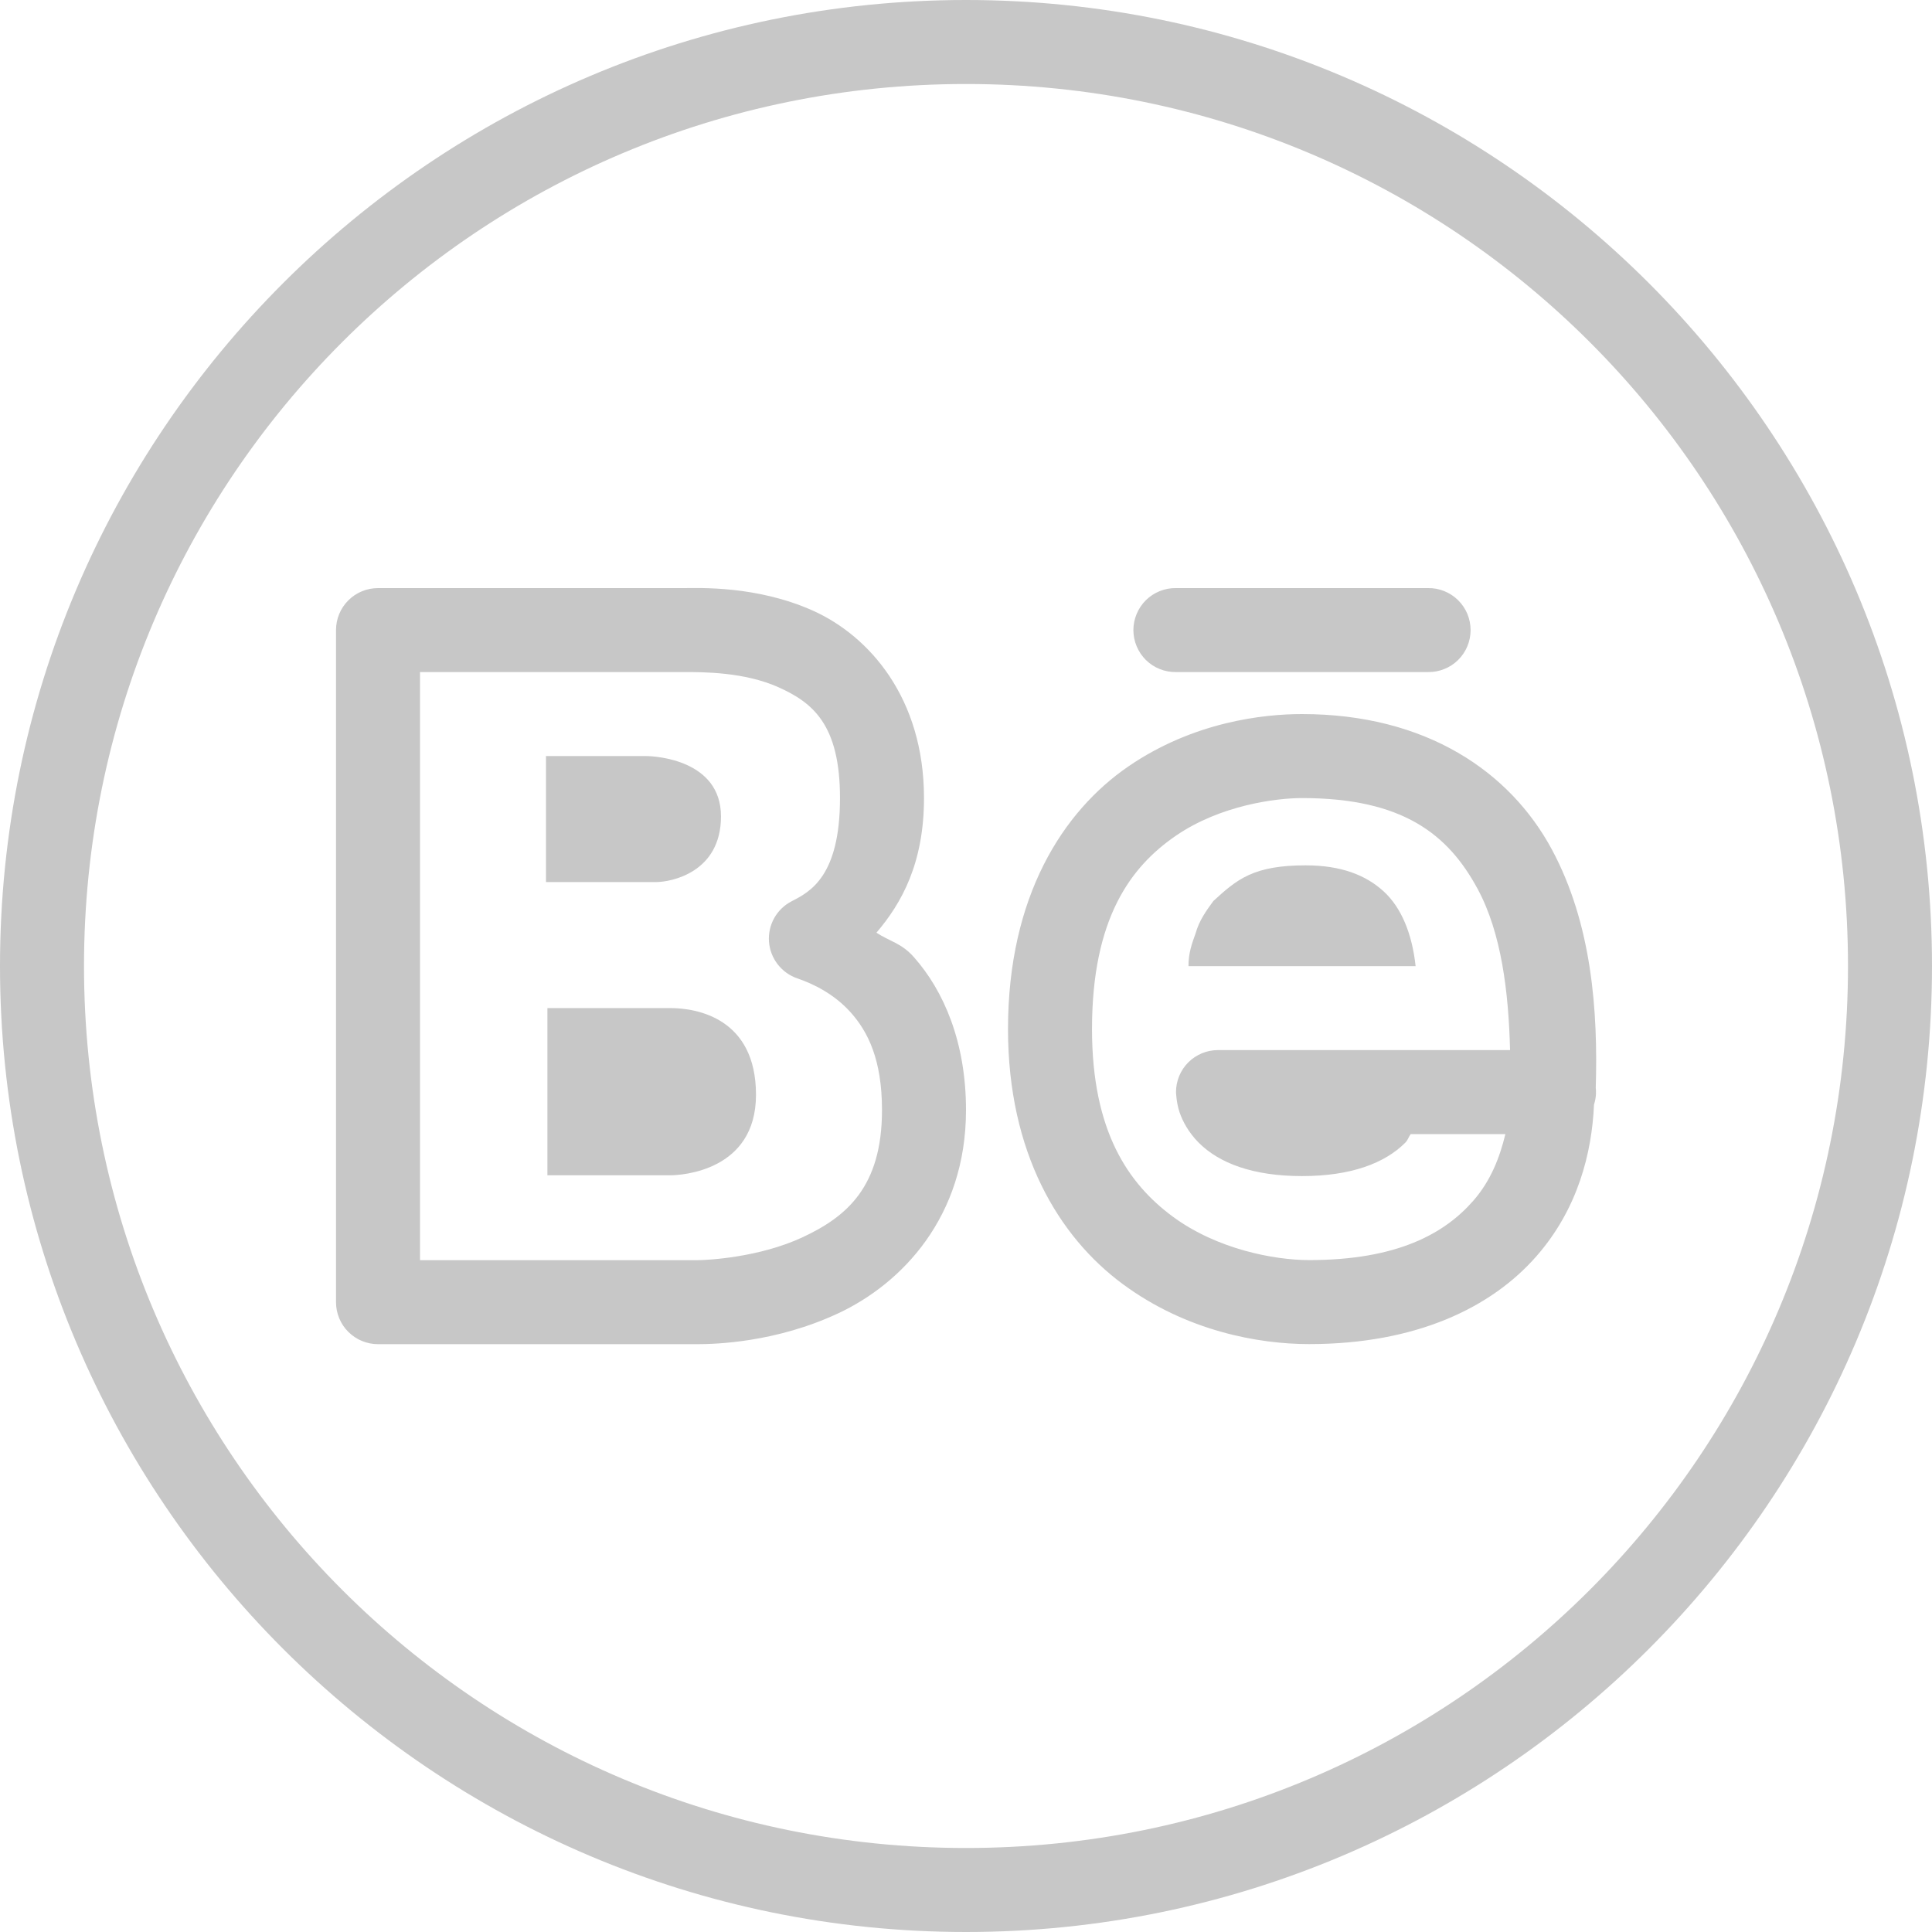 <svg width="50" height="50" viewBox="0 0 50 50" fill="none" xmlns="http://www.w3.org/2000/svg">
<g clip-path="url(#clip0_4044_1241)">
<path d="M25 0C11.206 0 0 11.206 0 25C0 38.794 11.206 50 25 50C38.794 50 50 38.794 50 25C50 11.206 38.794 0 25 0ZM25 2.174C37.619 2.174 47.826 12.381 47.826 25C47.826 37.619 37.619 47.826 25 47.826C12.381 47.826 2.174 37.619 2.174 25C2.174 12.381 12.381 2.174 25 2.174Z" fill="#C7C7C7"/>
<path d="M9.783 15.22C9.494 15.22 9.218 15.334 9.014 15.538C8.81 15.742 8.696 16.018 8.696 16.306V33.7C8.696 33.988 8.81 34.265 9.014 34.468C9.218 34.672 9.494 34.787 9.783 34.787H18.054H18.056C18.504 34.786 20.077 34.748 21.703 33.984C23.329 33.221 25 31.504 25 28.728C25 26.967 24.423 25.641 23.65 24.769C23.326 24.404 23.024 24.363 22.682 24.138C23.336 23.373 23.913 22.337 23.913 20.654C23.913 18.064 22.495 16.457 21.037 15.803C19.578 15.15 18.079 15.22 17.71 15.22H9.783ZM30.435 15.22C30.291 15.217 30.148 15.244 30.014 15.298C29.88 15.352 29.759 15.431 29.656 15.532C29.554 15.634 29.472 15.754 29.417 15.887C29.361 16.02 29.332 16.163 29.332 16.306C29.332 16.451 29.361 16.593 29.417 16.726C29.472 16.859 29.554 16.98 29.656 17.081C29.759 17.182 29.88 17.262 30.014 17.315C30.148 17.369 30.291 17.395 30.435 17.393H36.956C37.101 17.395 37.244 17.369 37.377 17.315C37.511 17.262 37.633 17.182 37.735 17.081C37.838 16.98 37.919 16.859 37.975 16.726C38.03 16.593 38.059 16.451 38.059 16.306C38.059 16.163 38.03 16.02 37.975 15.887C37.919 15.754 37.838 15.634 37.735 15.532C37.633 15.431 37.511 15.352 37.377 15.298C37.244 15.244 37.101 15.217 36.956 15.22H30.435ZM10.87 17.393H17.71C18.201 17.393 19.262 17.39 20.147 17.786C21.032 18.183 21.739 18.751 21.739 20.654C21.739 22.693 20.953 23.085 20.487 23.325C20.297 23.423 20.141 23.574 20.037 23.759C19.933 23.945 19.886 24.157 19.901 24.369C19.917 24.582 19.994 24.785 20.124 24.953C20.253 25.122 20.43 25.249 20.631 25.319C21.042 25.459 21.591 25.722 22.024 26.21C22.456 26.698 22.826 27.414 22.826 28.728C22.826 30.718 21.91 31.486 20.78 32.016C19.649 32.547 18.294 32.613 18.054 32.613H10.87V17.393ZM33.696 18.48C32.704 18.48 30.889 18.677 29.199 19.837C27.51 20.997 26.087 23.197 26.087 26.633C26.087 29.832 27.401 32.007 29.053 33.229C30.705 34.451 32.577 34.785 33.88 34.785C36.64 34.785 38.592 33.847 39.761 32.513C40.841 31.282 41.198 29.829 41.253 28.586C41.283 28.494 41.3 28.398 41.304 28.301C41.305 28.292 41.302 28.281 41.302 28.271C41.302 28.269 41.304 28.266 41.304 28.263C41.304 28.227 41.302 28.191 41.298 28.155V28.151C41.357 26.186 41.205 23.916 40.156 21.973C39.081 19.983 36.92 18.48 33.696 18.48ZM14.13 19.567V22.828H16.977C17.365 22.828 18.659 22.583 18.659 21.128C18.659 19.671 16.976 19.567 16.718 19.567H14.13ZM33.696 20.654C36.313 20.654 37.481 21.598 38.241 23.005C38.856 24.144 39.043 25.674 39.08 27.176H35.87H31.522C31.233 27.176 30.957 27.291 30.753 27.494C30.549 27.698 30.435 27.975 30.435 28.263C30.435 28.263 30.444 28.537 30.524 28.777C30.604 29.016 30.761 29.311 31.025 29.575C31.553 30.103 32.428 30.437 33.696 30.437C34.964 30.437 35.838 30.103 36.366 29.575C36.441 29.5 36.45 29.428 36.509 29.35H38.959C38.814 29.953 38.581 30.559 38.126 31.078C37.389 31.919 36.173 32.611 33.88 32.611C32.98 32.611 31.495 32.332 30.346 31.482C29.196 30.631 28.261 29.273 28.261 26.633C28.261 23.756 29.272 22.424 30.431 21.629C31.589 20.834 33.034 20.654 33.696 20.654ZM33.789 22.395C33.147 22.395 32.685 22.477 32.318 22.646C31.951 22.813 31.677 23.067 31.401 23.319C31.217 23.571 31.032 23.825 30.94 24.162C30.848 24.414 30.756 24.666 30.758 25.004H36.636C36.544 24.162 36.268 23.489 35.808 23.068C35.349 22.648 34.708 22.395 33.789 22.395ZM14.167 26.089V30.416H17.351C17.627 30.416 19.565 30.309 19.565 28.333C19.565 26.355 18.042 26.089 17.351 26.089H14.167Z" fill="#C7C7C7"/>
</g>
<defs>
<clipPath id="clip0_4044_1241">
<rect width="50" height="50" fill="white"/>
</clipPath>
</defs>
</svg>
